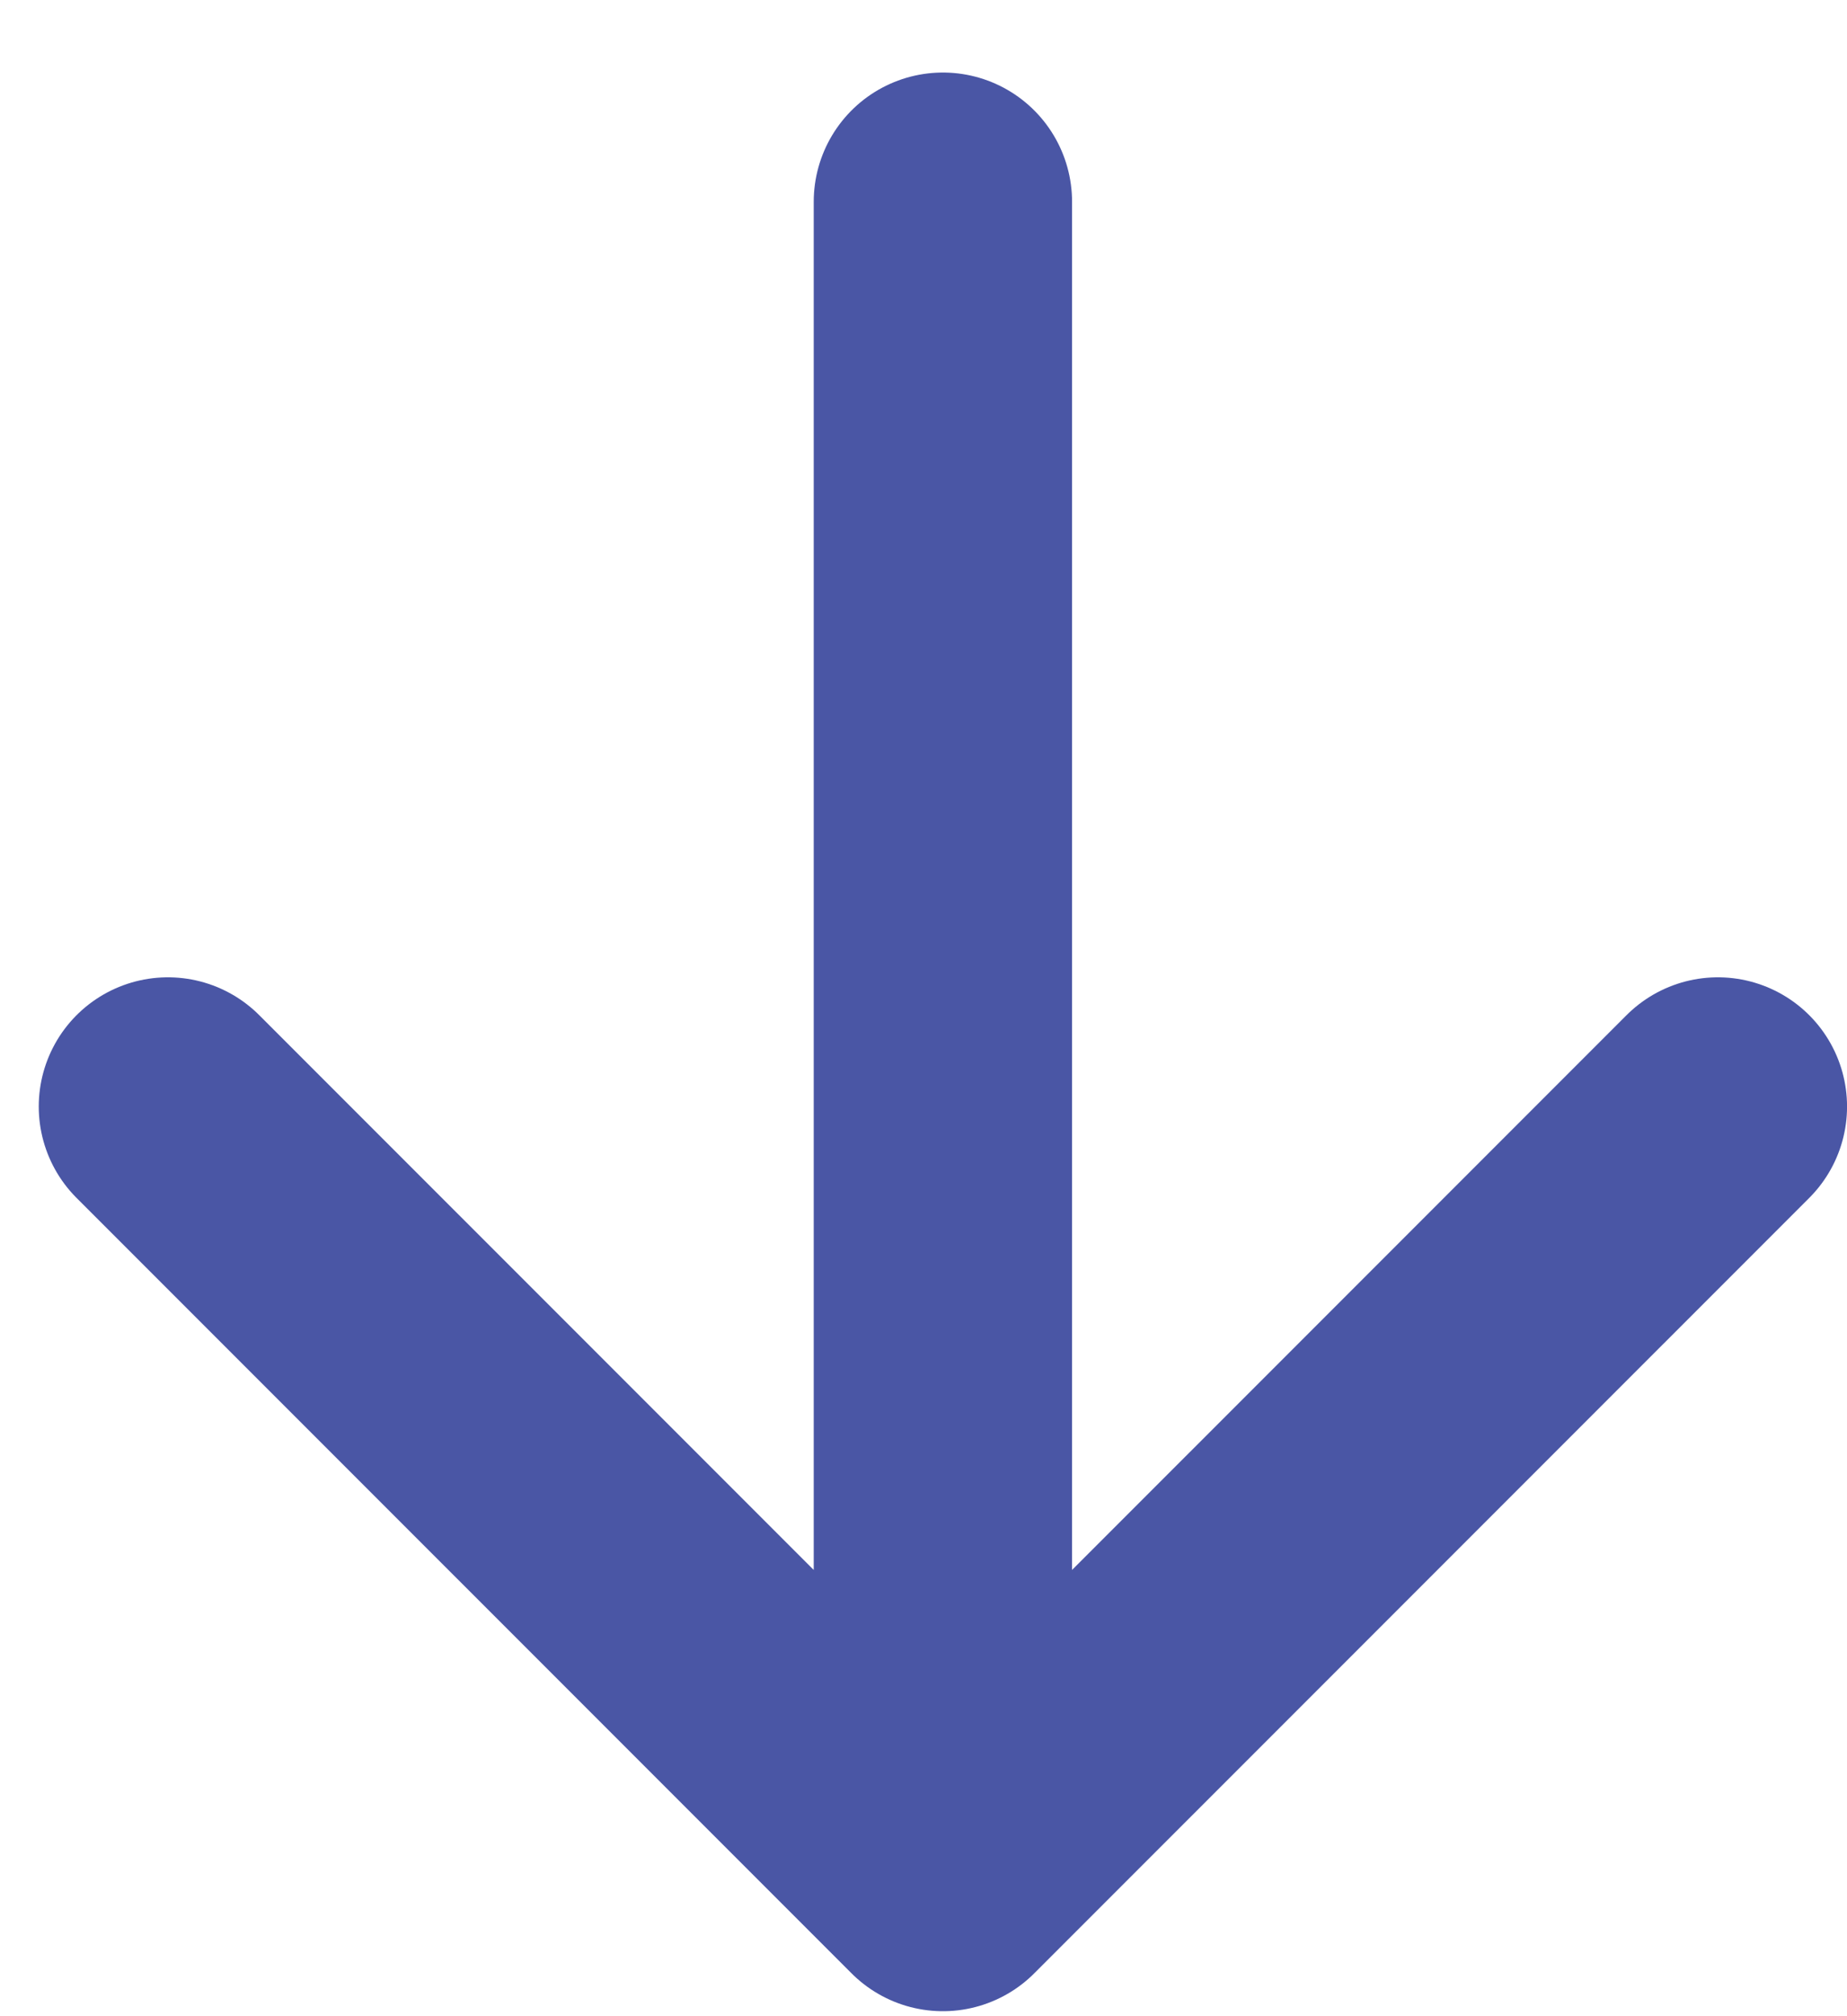 <svg xmlns="http://www.w3.org/2000/svg" width="22" height="24" viewBox="0 0 22 24" fill="none"><path d="M2 13.172L11.231 22.402L20.462 13.172M11.231 21.12V2.402" stroke="#4A56A5" stroke-width="3.077" stroke-linecap="round" stroke-linejoin="round"></path></svg>